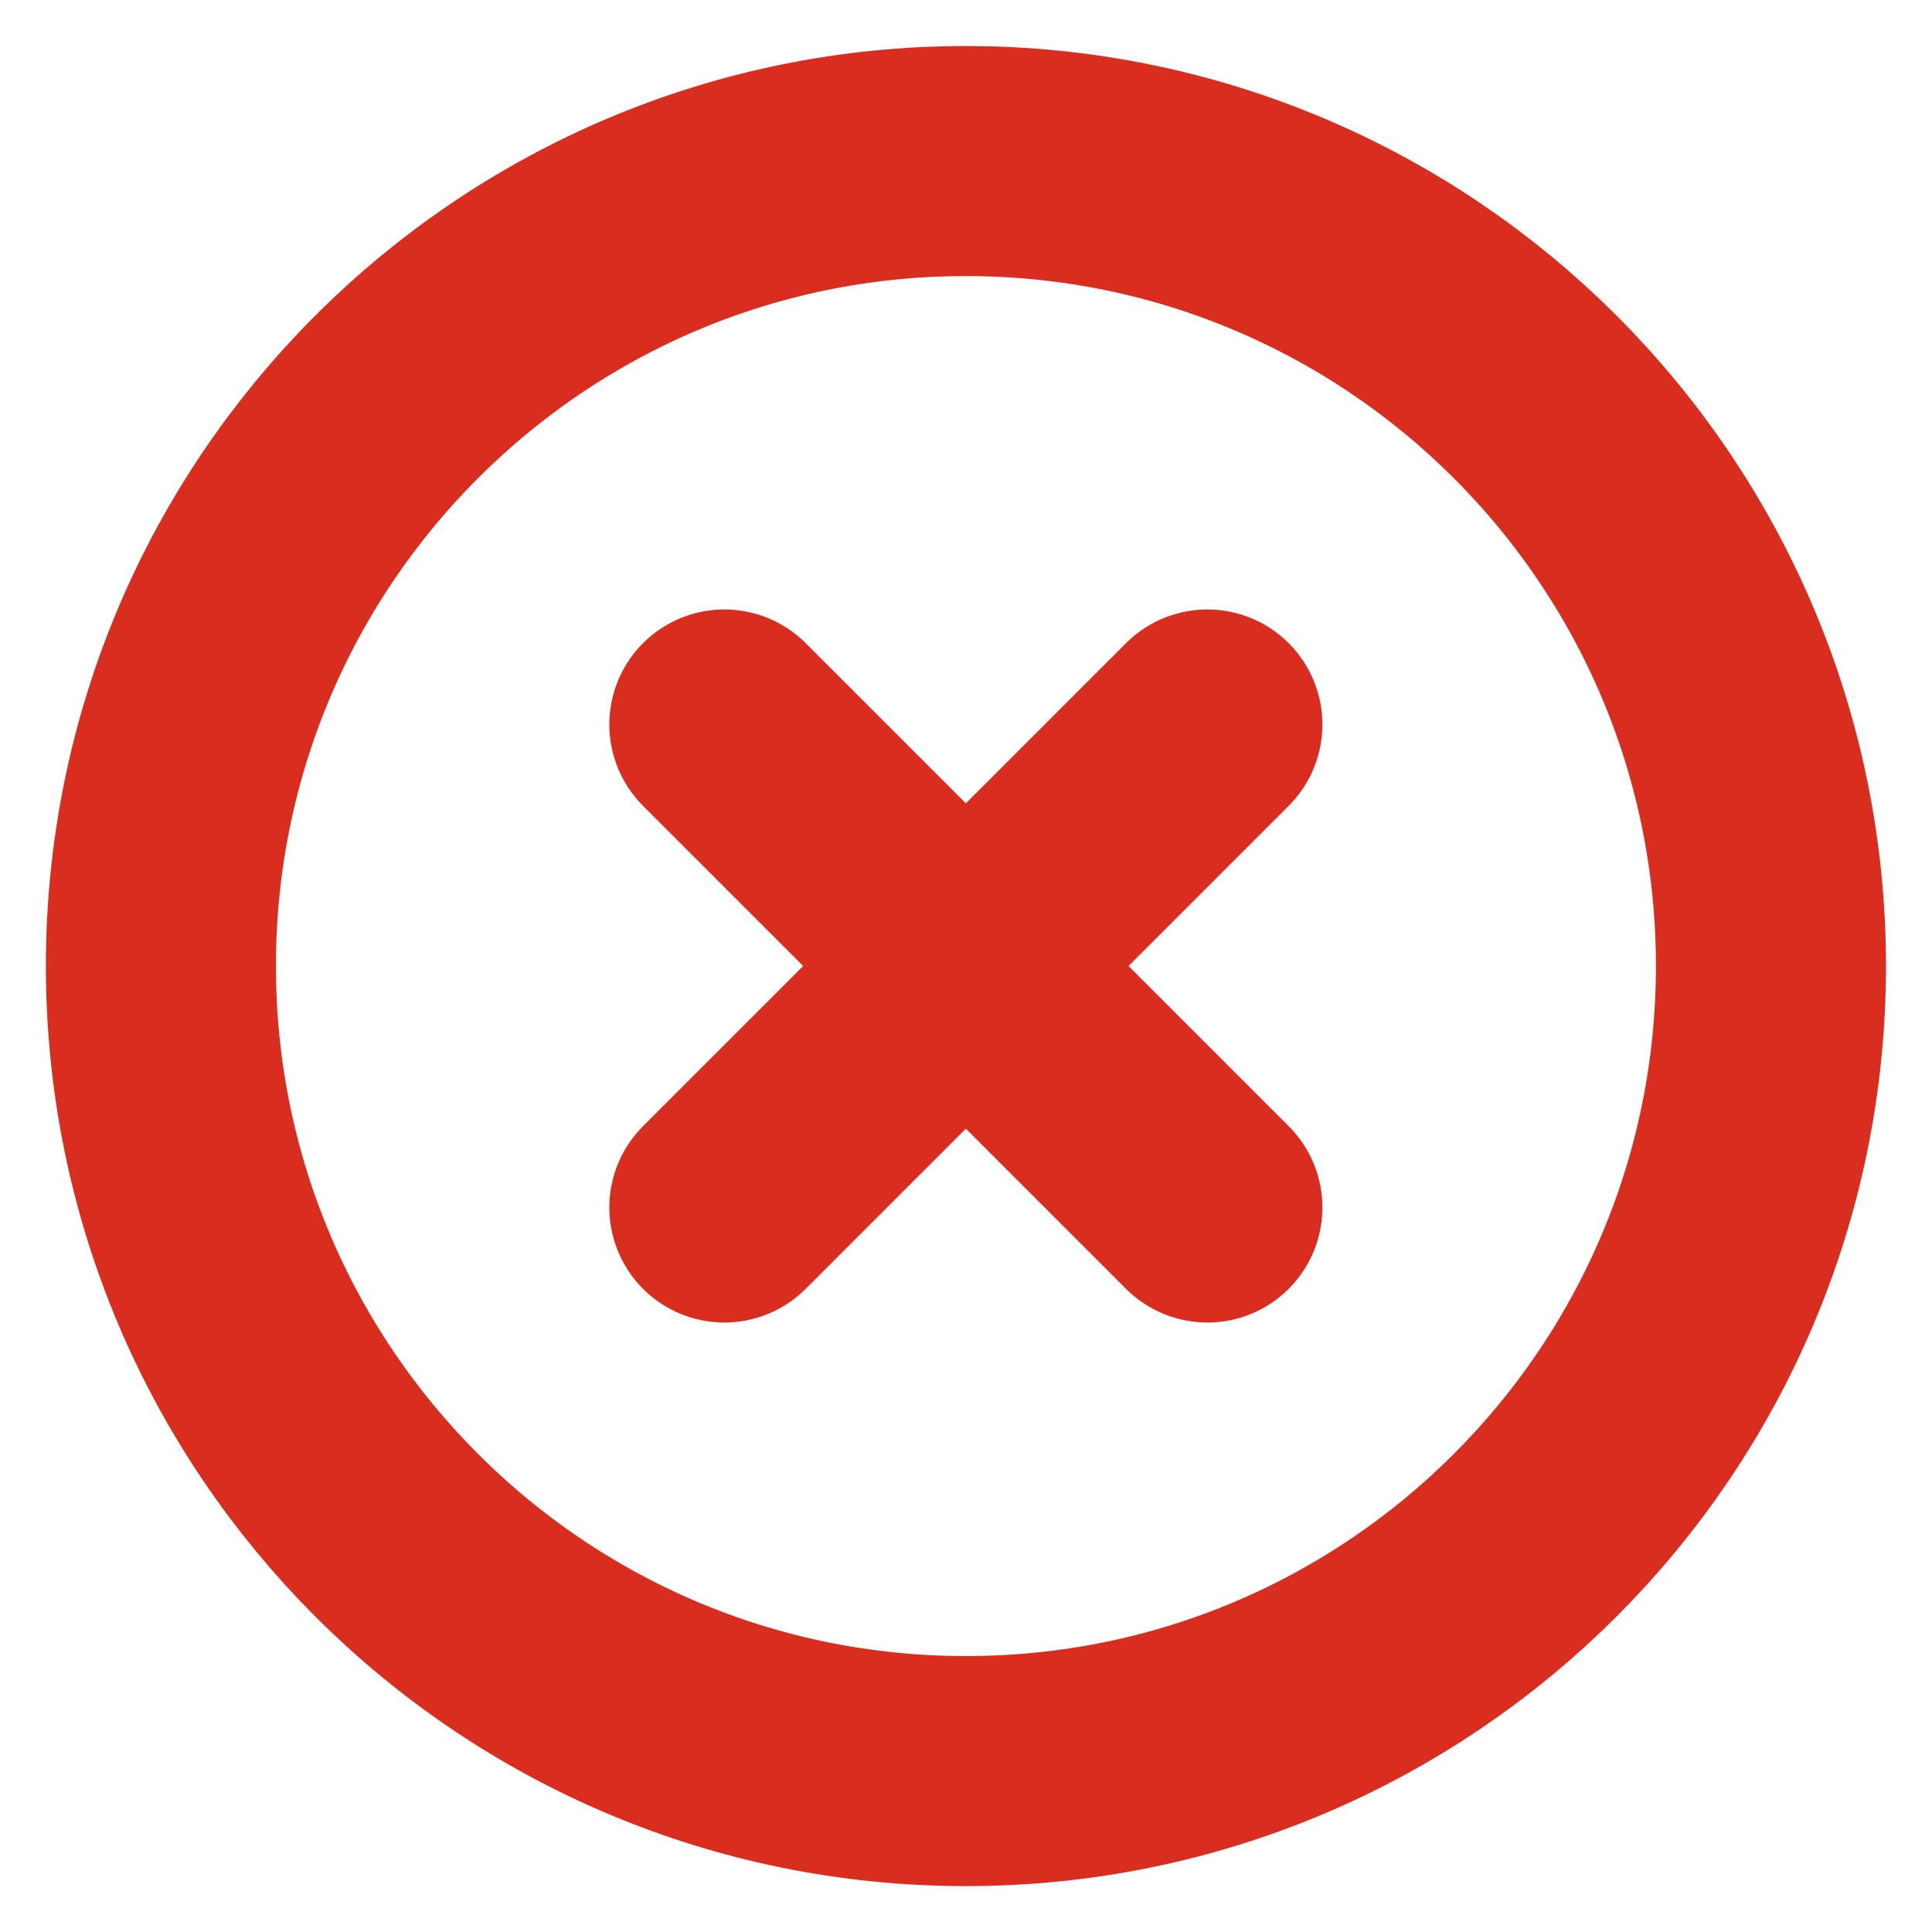 <svg width="14" height="14" viewBox="0 0 14 14" fill="none" xmlns="http://www.w3.org/2000/svg">
<g clip-path="url(#clip0_18888_19964)">
<path d="M8.749 5.25L5.249 8.75M5.249 5.25L8.749 8.75M12.833 7C12.833 10.222 10.221 12.834 6.999 12.834C3.778 12.834 1.166 10.222 1.166 7C1.166 3.779 3.778 1.167 6.999 1.167C10.221 1.167 12.833 3.779 12.833 7Z" stroke="#D92D20" stroke-width="1.667" stroke-linecap="round" stroke-linejoin="round"/>
</g>
<defs>
<clipPath id="clip0_18888_19964">
<rect width="14" height="14" fill="white"/>
</clipPath>
</defs>
</svg>
